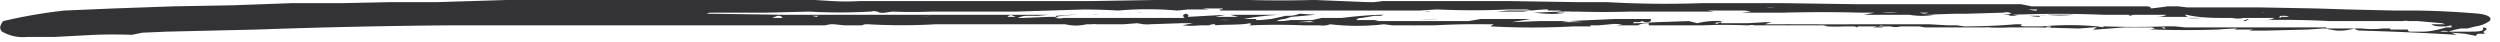 <svg width="237" height="4" fill="none" xmlns="http://www.w3.org/2000/svg"><g ><path d="M163.2 2.2h2.5l1.7-.1h.5l-.6.2H169a23.2 23.2 0 01.9 0 1733.4 1733.4 0 007.8 0h5.2l1.7.1h.9l.7.1h.5a57.4 57.4 0 004.4-.2h.6c-.2.1-.2.2.3.2h1.6a28.9 28.9 0 015.2 0h1.4-.7a81.7 81.7 0 005.8 0 18 18 0 01.9 0l1 .1h7.5-.3 6.2l-.2.1h3.5a9 9 0 002 0h.7v.1h1.7c.1 0-.2 0 .1.2h.6-.4 1.1c.7 0 1.5-.2 2.2-.4h.5v-.2l-.5.1h-.4c-.3 0-.8 0-1-.2h-.7a22.3 22.3 0 01.6 0h1.4l-.3-.1-2.3-.2h-1.2.3a1 1 0 00-.5 0h.2-7.1a89 89 0 00-6.4-.1h.5l.4-.1.2-.1h-4.5c-1.2 0-2.6 0-3.8-.3h-.2l.3.2h-.1H204.2c.4 0 .8 0 1.2-.2h.1-4.5-.8a44 44 0 01.2 0h-1a104.9 104.9 0 00-8.6 0l.5.1c-.6 0-1 0-.8-.1h-.6l.8-.1c-.2-.1-.3-.2-.8-.1l-3.4.1H185h.9-.5l-3 .1h1a7 7 0 01-2.4 0h1H176.7l1-.2h2.2a7 7 0 00-1.5 0h-1.8.1-.3a136.6 136.6 0 00-7.3 0H164h1.1l.9-.1-.6-.1h-3.5l.6.1h-8a80.7 80.7 0 01-4.9 0h-.6a8 8 0 00-.9 0h-.4l.3-.1h-1.4s.3 0 .1-.1h-.3a21.8 21.8 0 00-2 .2h-2.5l1-.1h2.3l-.4-.1h-1.9a72 72 0 01-6.5 0h-.3l-1.5.1h-18.9l-.1-.1c.1 0 .4 0 .3-.1H114l.6.1h-2l-1 .1a31.8 31.8 0 00-5.6 0 54.6 54.6 0 00-3.3-.1l-6.4.2h-8a49.1 49.1 0 01-3.7 0l-.7.1a2 2 0 01-.5 0c-.2-.1-.5-.2-.8-.1h-.1a52.8 52.8 0 01-5.8 0l-4 .1H67.5a1 1 0 00-.5.1h.3l6.9.1H99.4l-1 .1h-1.1a2 2 0 00-.8.2h.5l2.4-.1h1.4-.5l-.3.1c.2 0 .5.1.8 0h11.5c-.2-.2-.2-.3.1-.4.3.1.3.1.2.3l3.6-.2-1 .2h2.2l-.8-.2H121.3a25.5 25.5 0 00-3.4.4h1.3s-.2 0-.1.1h.4l1-.1 1.4-.3c.5 0 .8 0 1.3-.2l1.5.1-2.3.2-.6.2a2 2 0 00-.8.2h.6l.8-.1h2l.9-.2h1.9a44.8 44.8 0 013.5-.3h.5l-.3.1h-.6l-1.2.2c-.3 0-.5.1-.5.2h2.1l-.4.1h-.5 9.4l1.2-.2h4.7l-1.8.3 2.6-.1h2.8l4.4-.2H156.5V2a.8.8 0 01-.8 0l-.3.1h-.3a2 2 0 00-.5 0h-.1a63.2 63.2 0 01-3 .3h-.7c-.1 0 0 0 0 .1h-1.1.7-1.2a72.3 72.3 0 01-7.9 0l.3-.2h-.7a72.9 72.9 0 00-4.9.1h-1.7a2 2 0 01-.4 0H132l-.8-.1c-1.7.2-3.4.2-5.1 0a2 2 0 01-1 .1h-1.5a64 64 0 00-5 0h-.3c.2 0 .4-.1.2-.2-1 .2-2.3.1-3.3.2v-.1h-.3l-.3.1h-.8a8 8 0 01-1.7 0l1-.2H112l-3 .1a2 2 0 01-.5 0h-.1l-.6-.1-1.3.1H104a2 2 0 00-.5 0h-.5a4.2 4.2 0 01-2 0h-4.3.4H95.4h.3-7a55.4 55.4 0 01-6.4 0H82l-.3.1H80l-.9-.1h-.4l-.5.1H43a656.7 656.7 0 00-18.6.4l-8.6.2-2.3.1-1 .2a50.6 50.6 0 00-3.5 0l-3.8.2H2.6A4 4 0 01.2 3c-.3-.3-.2-.6.1-1a49 49 0 015.8-1l4.7-.2 5.7-.2 5.6-.1 5.5-.2h4.8l4.7-.1h4.4L48 0l7-.1h11.5l2.5.1 4.6-.1h2l3.3.2a21.4 21.4 0 002.6 0h22l6-.1h8.9-.3.3a116.5 116.5 0 006 0h.3l4.9.2h.7l.8-.1H143l6.4.1h2.9a98.7 98.7 0 009 .1h7.8l7 .1h15.5l1 .2H203.3c.3 0 .6 0 .6.2a31.8 31.8 0 001.6-.2H206.7h-.4.2l.8.1h6.8l5.4.1 3.2.1 4.3.1h2.2a80.6 80.6 0 015.8.3c.9.1 1.3.4 1 .7a3 3 0 01-1.3.5l-.8.2h-.6a8 8 0 00-1.2.3c-.2-.1-.5-.1-.8 0h2.6c.8 0 1.4 0 1.5-.2v-.2c.3 0 .4.2.3.2l-.1.1c-.2.1-.2.2 0 .3h-.6c-.2 0-.2.1-.3.2l-1-.2-1.3-.1.5.2a291 291 0 00-9.1-.4H223.9c-.2 0-.5 0-.7-.2a5 5 0 01-1.7.2l-1.2-.2h-.1l-1.4.1-4 .1h-1.6l.4-.1h-2 .2l.3-.1a26.4 26.4 0 00-1.8.1h-.4.4a89.5 89.5 0 01-6 0h-.3-.2l.5-.1-.3-.1H201.4l-2.7.2h-.3l.4-.2a2 2 0 00-.4 0l-1.3.1h-1.3 1.7-.5l-3.8-.1h-2.7a19.9 19.9 0 01-2 0h.3a4 4 0 00-.7 0H182h.5l-.6-.1h-1.7a2 2 0 01-1 0h-3 .5-1.8a15.8 15.8 0 01-1.7 0 1 1 0 00-.4-.1h-6.5a1 1 0 00-.5 0H165 165.5a48 48 0 00-4 0H156.3v-.2c-.3 0-.7 0-1 .2h-2l.5-.1-2.3-.1 3.6-.2h-.1l-.2.2h.5l1.8-.1 3-.1.8.2a8 8 0 012.4-.2l-.3.1-.6.1h.3v.1h.4-.4l.4-.2zm-90-.5h1c-.2-.2-.2-.2-.5-.2l-.5.2zm3.1 0h-.6.6zm-.1.1h-.5.5zm1.5-.3H77l.4.1.2-.1zm.3.4h-.3.3zm3.6-.2h-1.9 1.9zm.3 0h.8-.8zm.2-.5h1.3-1.3zm1.3.3h0zm.7.1h1-1zm4-.1a35.7 35.7 0 00-.9.1l1-.1zm1.9 0c.1 0 .1 0 0 0h-.2.1zm.9.1h1.5-1.6zm2.3.3h-.5-.2H93.1zm.6-.3h-.5.5zm.7 0h-.1H94.5zm1.4-.2l-.3.1c-.2.1 0 .1.3.1h.4l-.5-.2zm2 .2h-.5.4zm2.2 0c1-.2 2-.2 2.9-.2h-1.4l-1.5.1zm3.5-.2h.8-.2a3 3 0 01-.7 0h.1zm4.7-.2a2 2 0 01-.5 0h.5zm2.1.2h-.1c-.2 0-.1 0 0 0h.1zm.2.6h.6-.6zm.7-.6h-.4.4zm5.3.5a8.2 8.2 0 00-1 0h1zm.8-1.8h-.2.2zm1.8 1.7h-.3.2zm2.3-1h0zm1 1h-.2.5-.3zm2.1.3l-.4-.1-1.2.1h1.6zm-.1-1.6H124.2 124.5zm1 .9h-.4H125.4zm2.3-.6h2.1-2.1zm4.4 0h.6-.7.1zm1 1H134.1 133h.1zm3.3 0h-.2H136.5a25.4 25.4 0 01-1.9 0h1.8zm-1.3-.7h.4a1 1 0 01-.5 0h.1zm.5-.2h-.5.5zm5.3-.3h-.1.1zm1.4 1.4h-1 .9zm5.6-1c-.2.2-.5.2-.5.2H149 148.4c-1 .2-2 .1-3 0l2.5-.1zm-2.2 1h-.1c.2.1.2.1 0 0h.1zm4.3.1l-1.4-.1-.7.1h2zm5.4.3h-1H155.5zM159 1h-3.4 3.3zM157 2h-.1.1zm4 .5h.3-.2-.2zm1.6-1.8h-.4.4zm-.4 1.7h.3-.4zm2.7-1.7h.6-.7.1zm3.8.4h-2.3H168.7zm-1-.4h.5a3 3 0 00-.7 0h.1zm.9 1.7h-.4.3zm3.3-1.2a26.1 26.1 0 01-.1 0zm1.2-.4h-.8.7zm1.7 0h-1.1 1zm1.2.4a26.8 26.8 0 01-.1 0zm.1 1.4l-.3-.1h-.1.4zm1.5 0h.8c.1 0 .1-.1 0-.2a6 6 0 01-.9.2h.1zm2.6-1.4H181.3 180h.1zm1.8 0a1 1 0 00.8 0h-.8zm2.3 1.4h-.2H183.8h.5zm8.8-1.7h-.8l.5.1h.3zm.3.7a8 8 0 01-1-.1h1.6a5 5 0 01-.7 0zm.6 1h.4v-.1h-.3l-.2.1zm.1-1.2h2.5a13.2 13.2 0 01-2.6 0h.1zm5.3 1.1h-.6l.6.1v-.1zm2.5-1l.4-.1h.5a40.4 40.4 0 00-1 0zm.9 1.3h.6-.8.2zm1-1.2h-.3.2c.2 0 .2 0 0 0h.1zm1-.5h1.3-1.5.1zm.4 1.6h.1l-.1-.1h-.3l.2.1zm2.3-1h1.2a7 7 0 01-1.4 0h.2zm4.2 0h1a2.6 2.6 0 01-1.1 0h.1zm1.5.1l-.3.2h-.3l.5-.2h.1zm1.5 1h-1.2H214.7zm-.1-1.6h.1a2 2 0 00-.4 0h-.2.5zm1.6.4h.8a1 1 0 00-.5-.1c-.4 0-.4 0-.4.2h.1zm2.8.4H217h1.9zm1.2.7h-.6H220.2zm4.5.2h1.4-1.5.1zm2.3.1h.3-.2-.3c.1 0 .1 0 0 0h.2zm.5 0h.1H227.3h.2zm2-.9h.8-.9zm4.5-.7h.3-.3z" fill="#333336"/></g></svg>

